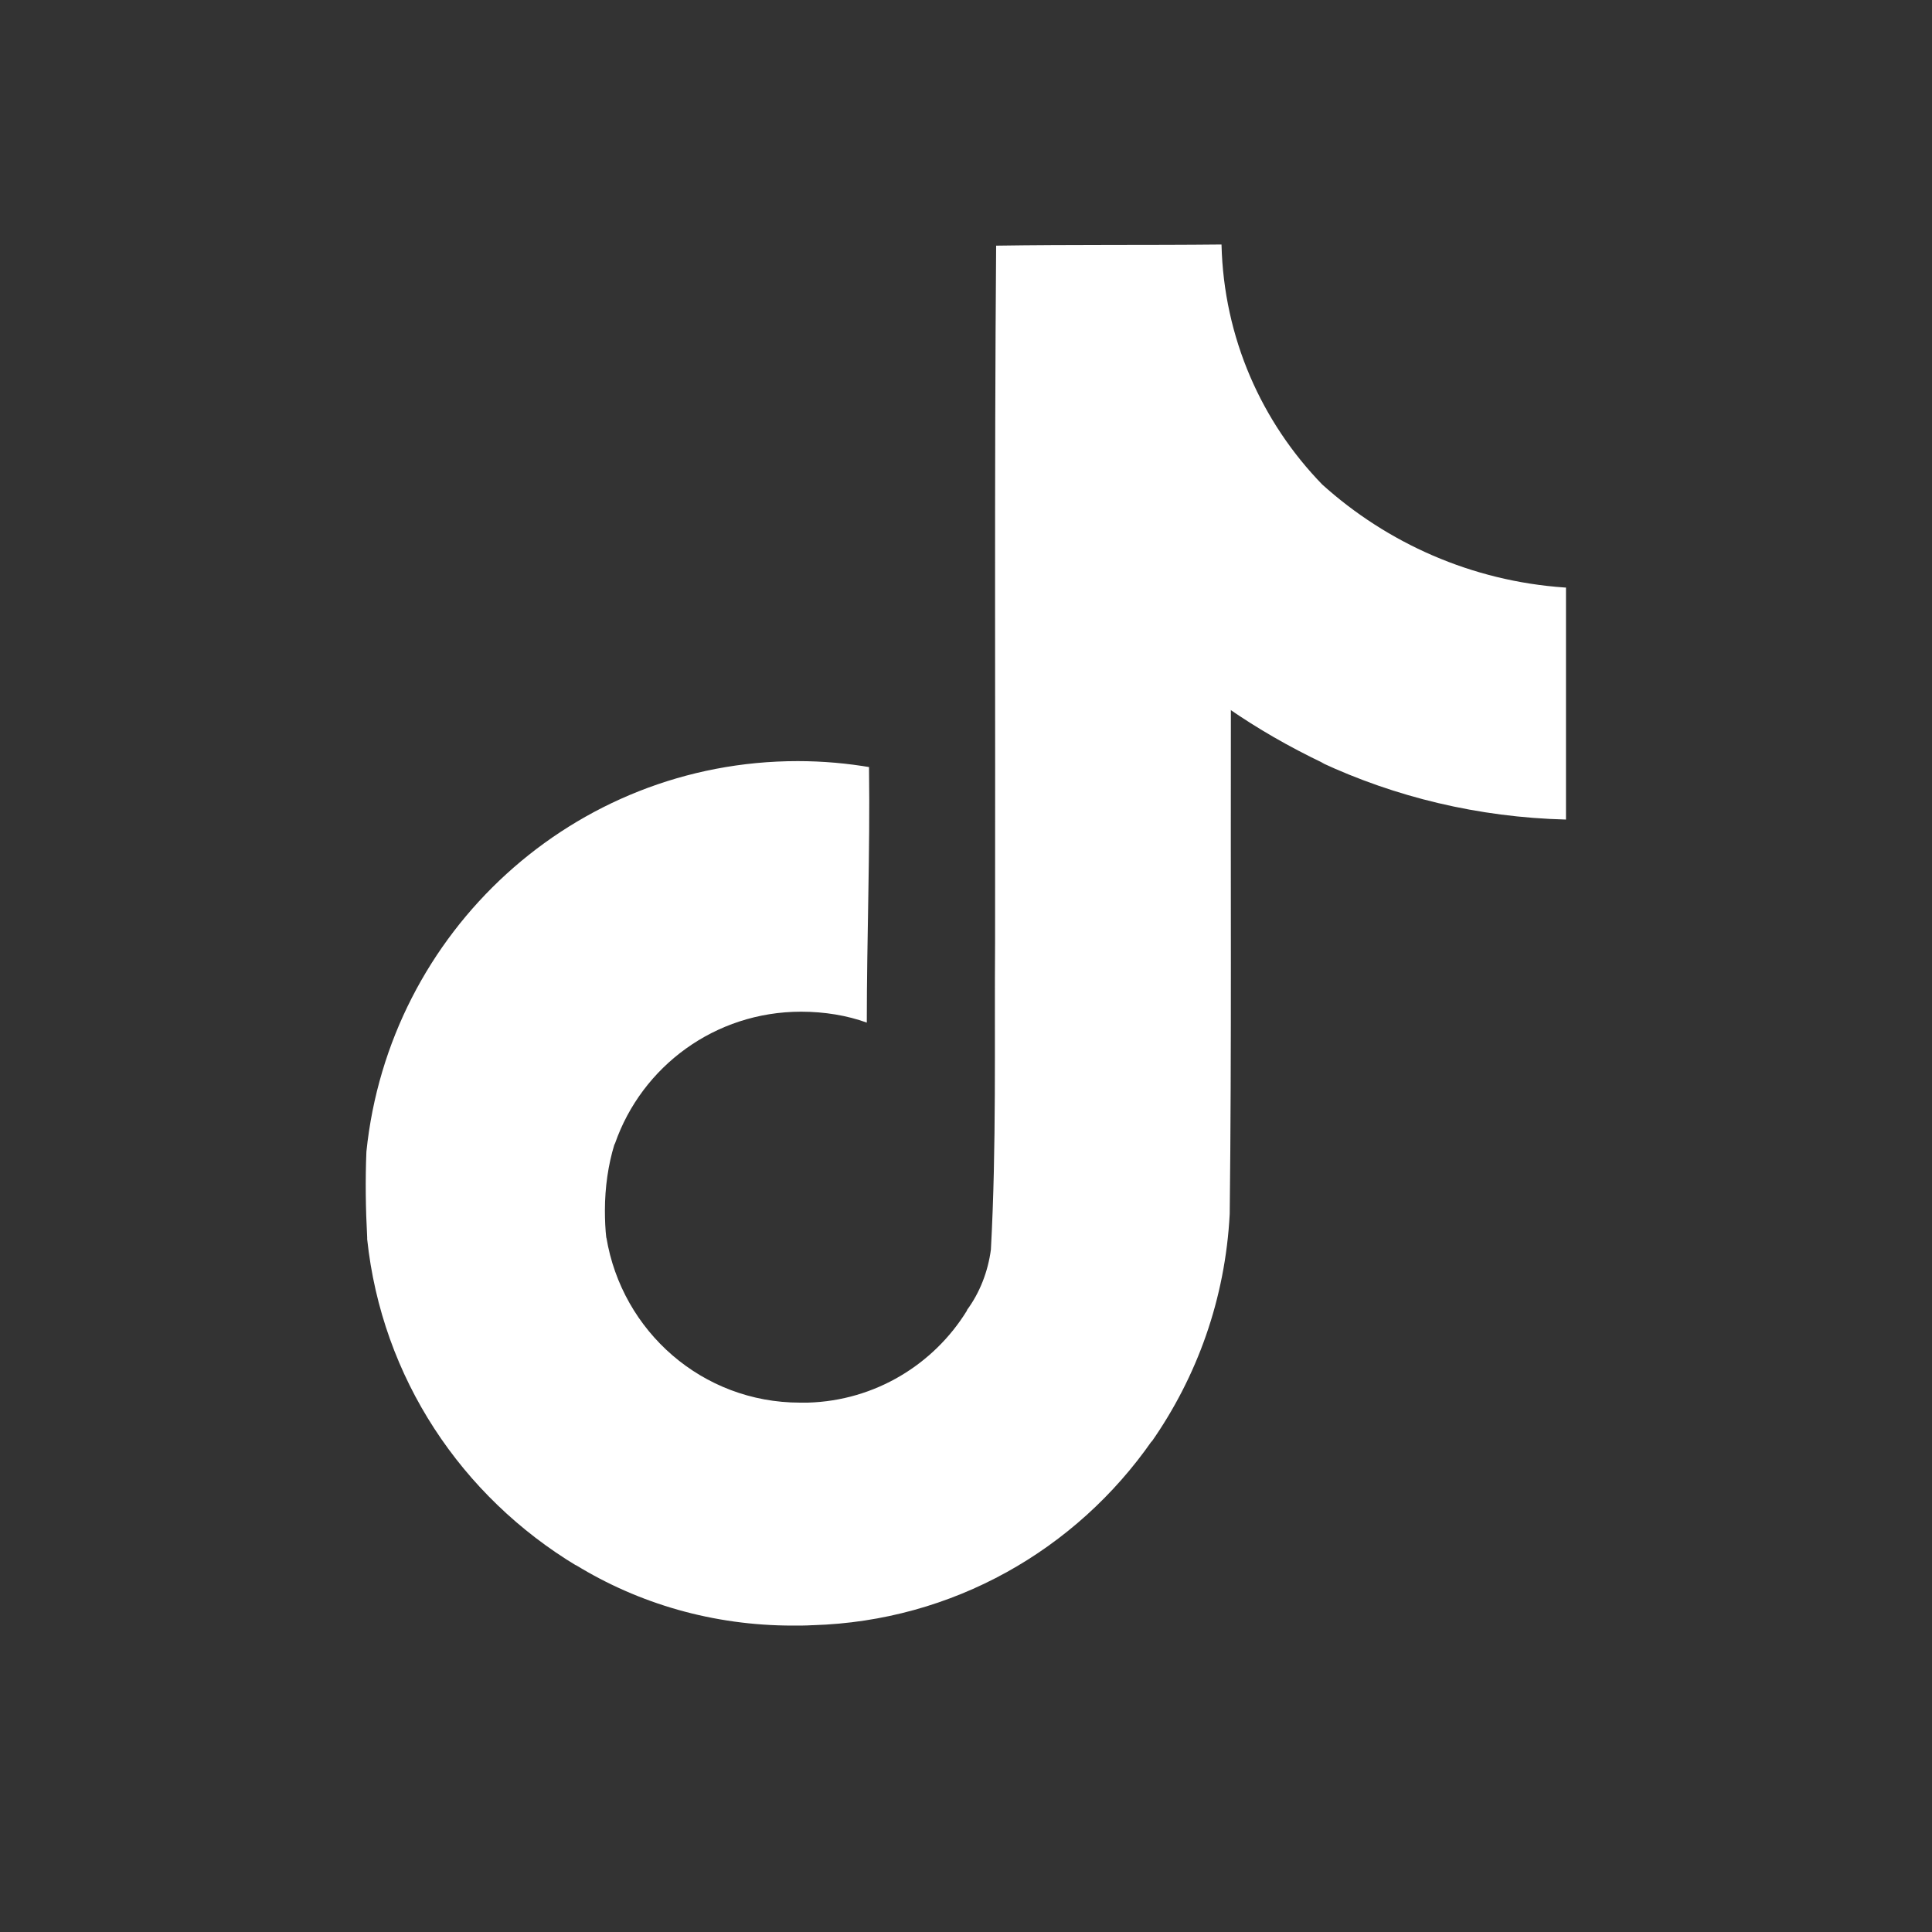 <?xml version="1.0" encoding="UTF-8"?>
<svg xmlns="http://www.w3.org/2000/svg" xmlns:xlink="http://www.w3.org/1999/xlink" width="20px" height="20px" viewBox="0 0 20 20" version="1.1">
<rect x="0" y="0" width="20" height="20" fill="#333333" stroke="none"/>
<g id="surface1">
<path style=" stroke:none;fill-rule:nonzero;fill:rgb(100%,100%,100%);fill-opacity:1;" d="M 10.312 2.543 C 11.094 2.531 11.867 2.539 12.645 2.531 C 12.668 3.5 13.062 4.371 13.688 5.016 C 14.359 5.621 15.234 6.016 16.199 6.082 L 16.211 6.082 L 16.211 8.484 C 15.301 8.461 14.441 8.25 13.672 7.891 L 13.711 7.906 C 13.336 7.727 13.02 7.543 12.719 7.336 L 12.742 7.352 C 12.738 9.09 12.75 10.832 12.73 12.566 C 12.684 13.449 12.391 14.254 11.918 14.93 L 11.926 14.914 C 11.141 16.043 9.863 16.781 8.414 16.824 L 8.406 16.824 C 8.348 16.828 8.277 16.828 8.207 16.828 C 7.383 16.828 6.613 16.602 5.957 16.199 L 5.973 16.211 C 4.777 15.492 3.953 14.262 3.801 12.828 L 3.801 12.809 C 3.785 12.512 3.781 12.215 3.793 11.922 C 4.027 9.645 5.938 7.879 8.258 7.879 C 8.52 7.879 8.773 7.902 9.023 7.945 L 8.996 7.941 C 9.008 8.824 8.973 9.703 8.973 10.586 C 8.77 10.512 8.535 10.473 8.293 10.473 C 7.402 10.473 6.645 11.039 6.367 11.836 L 6.359 11.852 C 6.297 12.055 6.262 12.289 6.262 12.531 C 6.262 12.629 6.266 12.727 6.277 12.82 L 6.277 12.809 C 6.438 13.785 7.273 14.52 8.281 14.52 C 8.309 14.52 8.34 14.52 8.367 14.52 L 8.363 14.52 C 9.062 14.5 9.668 14.121 10.008 13.57 L 10.012 13.559 C 10.141 13.383 10.227 13.168 10.258 12.934 L 10.258 12.93 C 10.316 11.859 10.293 10.801 10.301 9.734 C 10.305 7.332 10.293 4.938 10.312 2.543 Z M 10.312 2.543 "/>
</g>
</svg>
